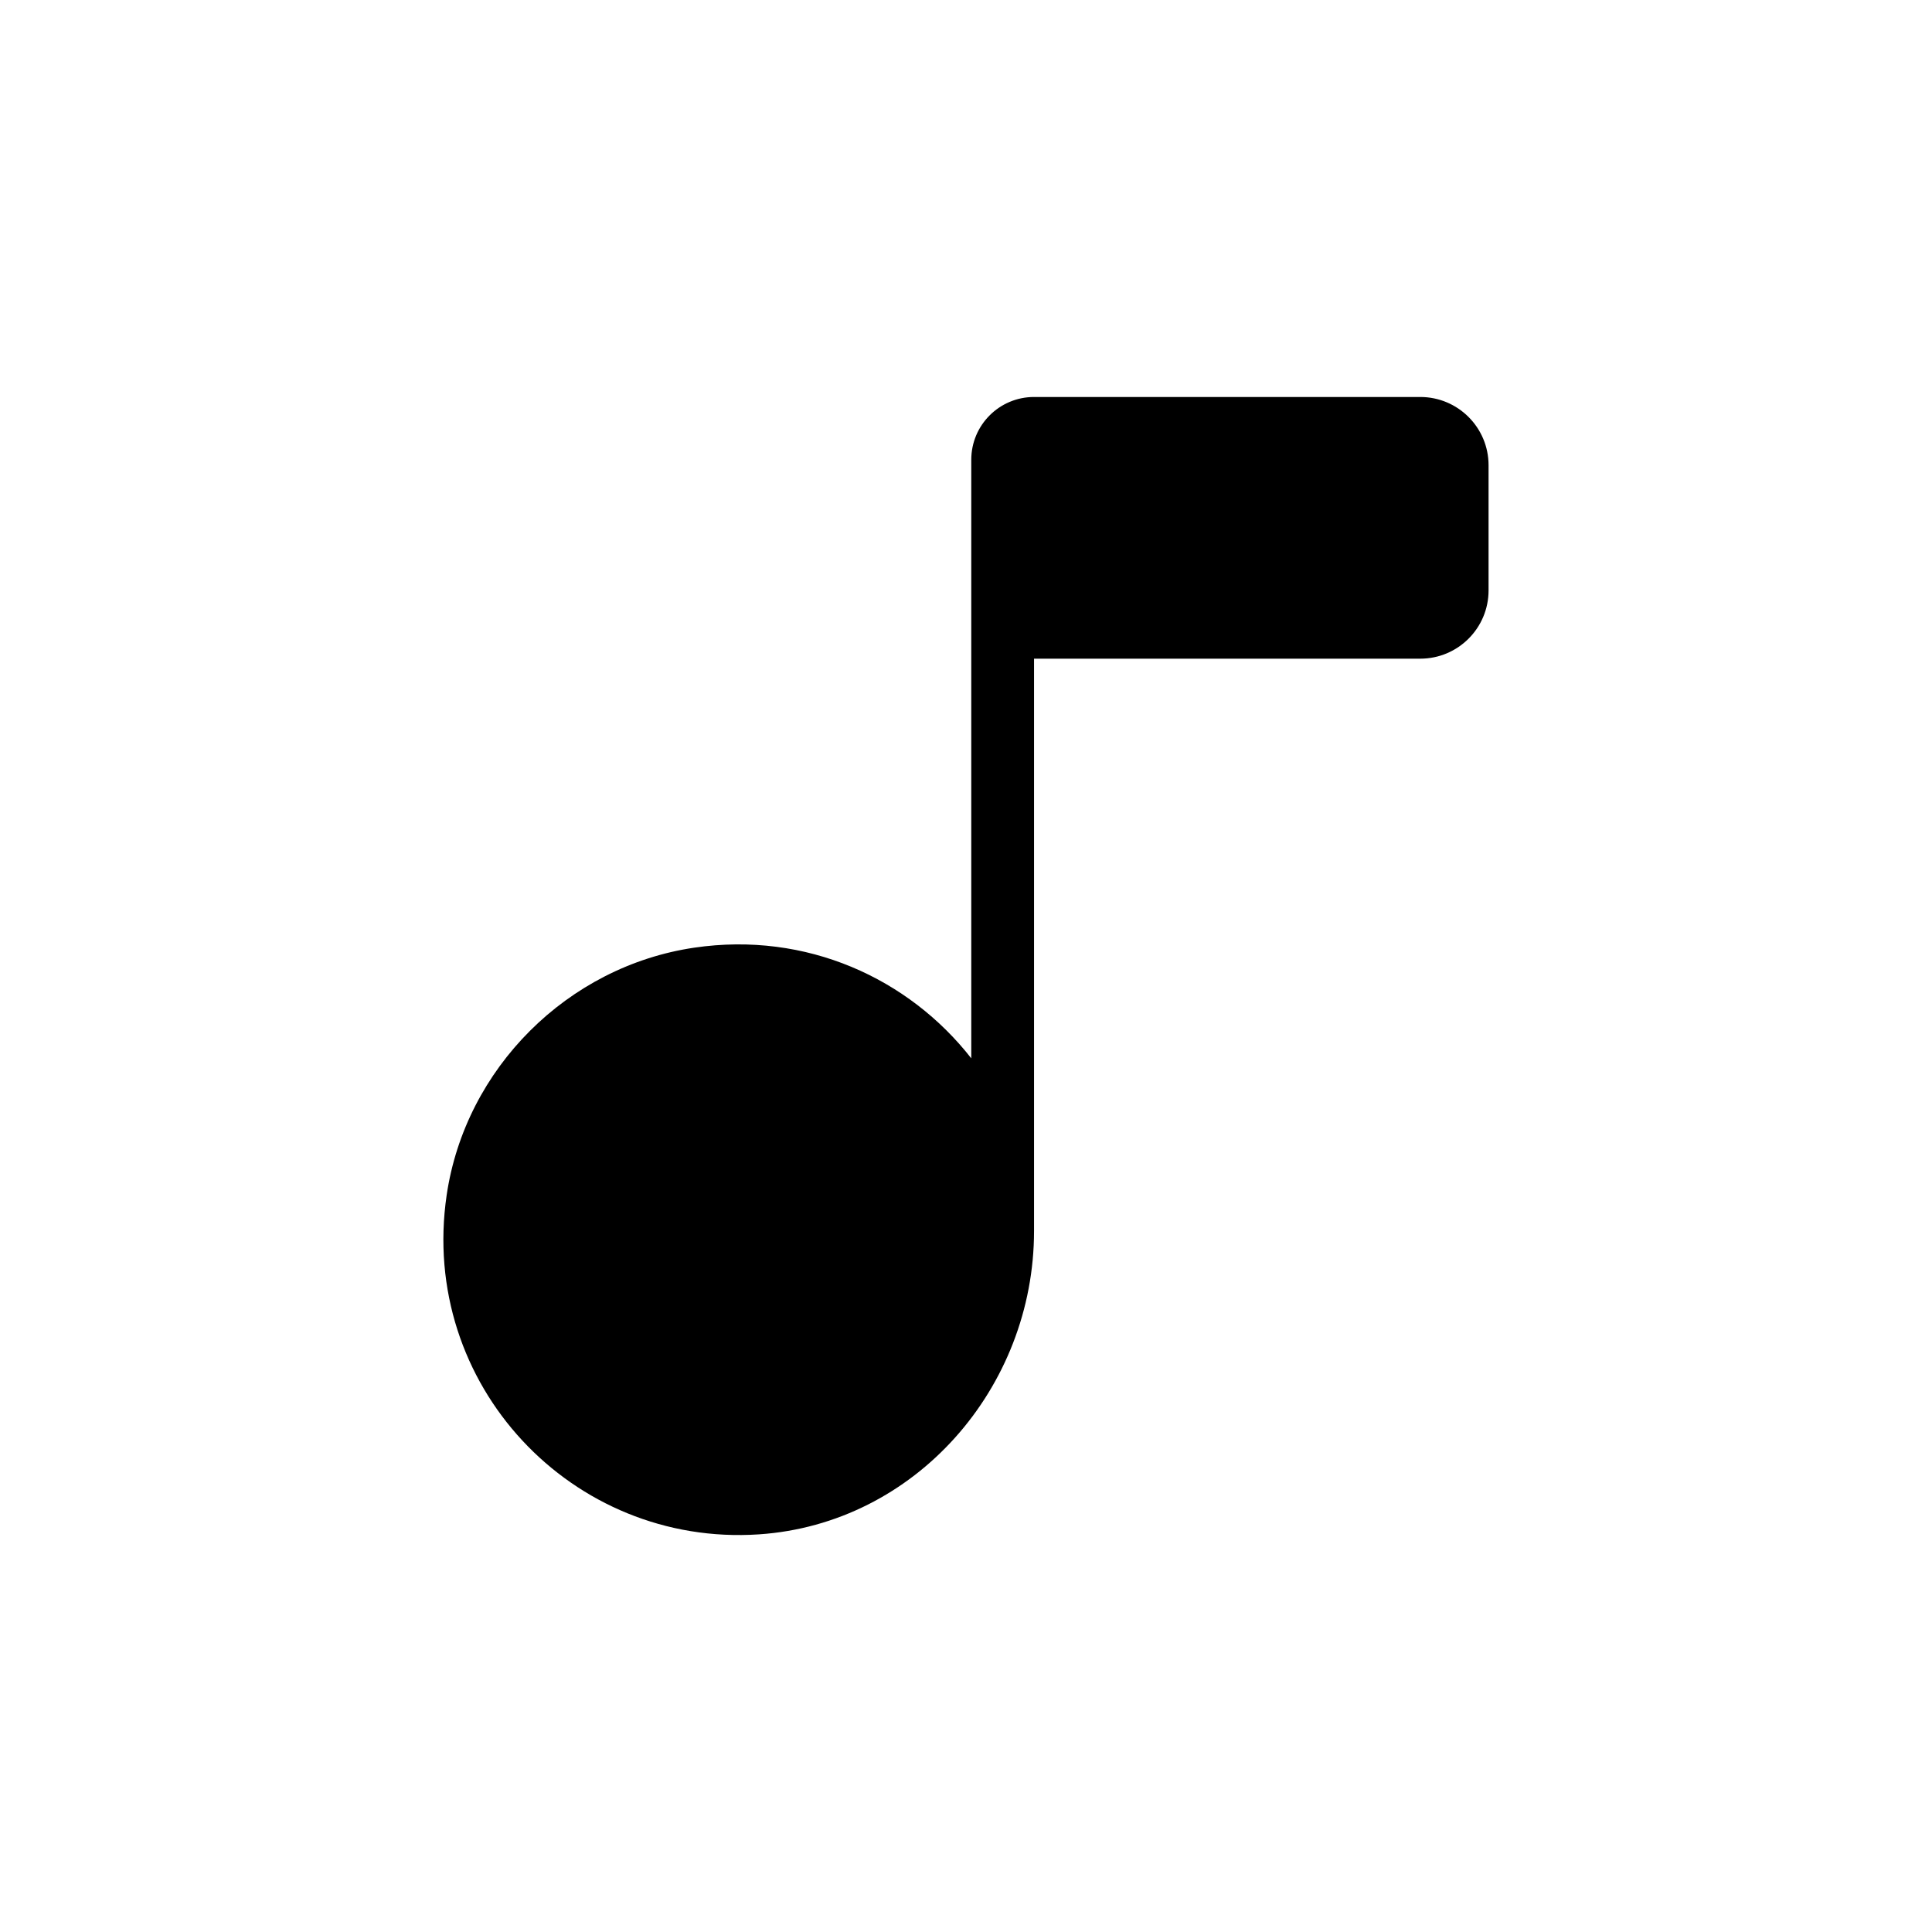 <?xml version="1.0" encoding="UTF-8"?>
<!-- Uploaded to: ICON Repo, www.iconrepo.com, Generator: ICON Repo Mixer Tools -->
<svg fill="#000000" width="800px" height="800px" version="1.1" viewBox="144 144 512 512" xmlns="http://www.w3.org/2000/svg">
 <path d="m520.39 249.21h-102.36v-0.004c-9.184 0-16.633 7.445-16.633 16.633v158.63c-16.547-21.168-43.664-33.699-73.398-29.328-33.594 4.938-60.699 32.008-65.633 65.602-7.371 50.191 33.254 93.191 82.75 89.879 41.473-2.773 72.914-38.84 72.914-80.406v-151.66h102.36c9.992 0 18.094-8.102 18.094-18.094v-33.16c0-9.992-8.102-18.094-18.094-18.094z"/>
</svg>